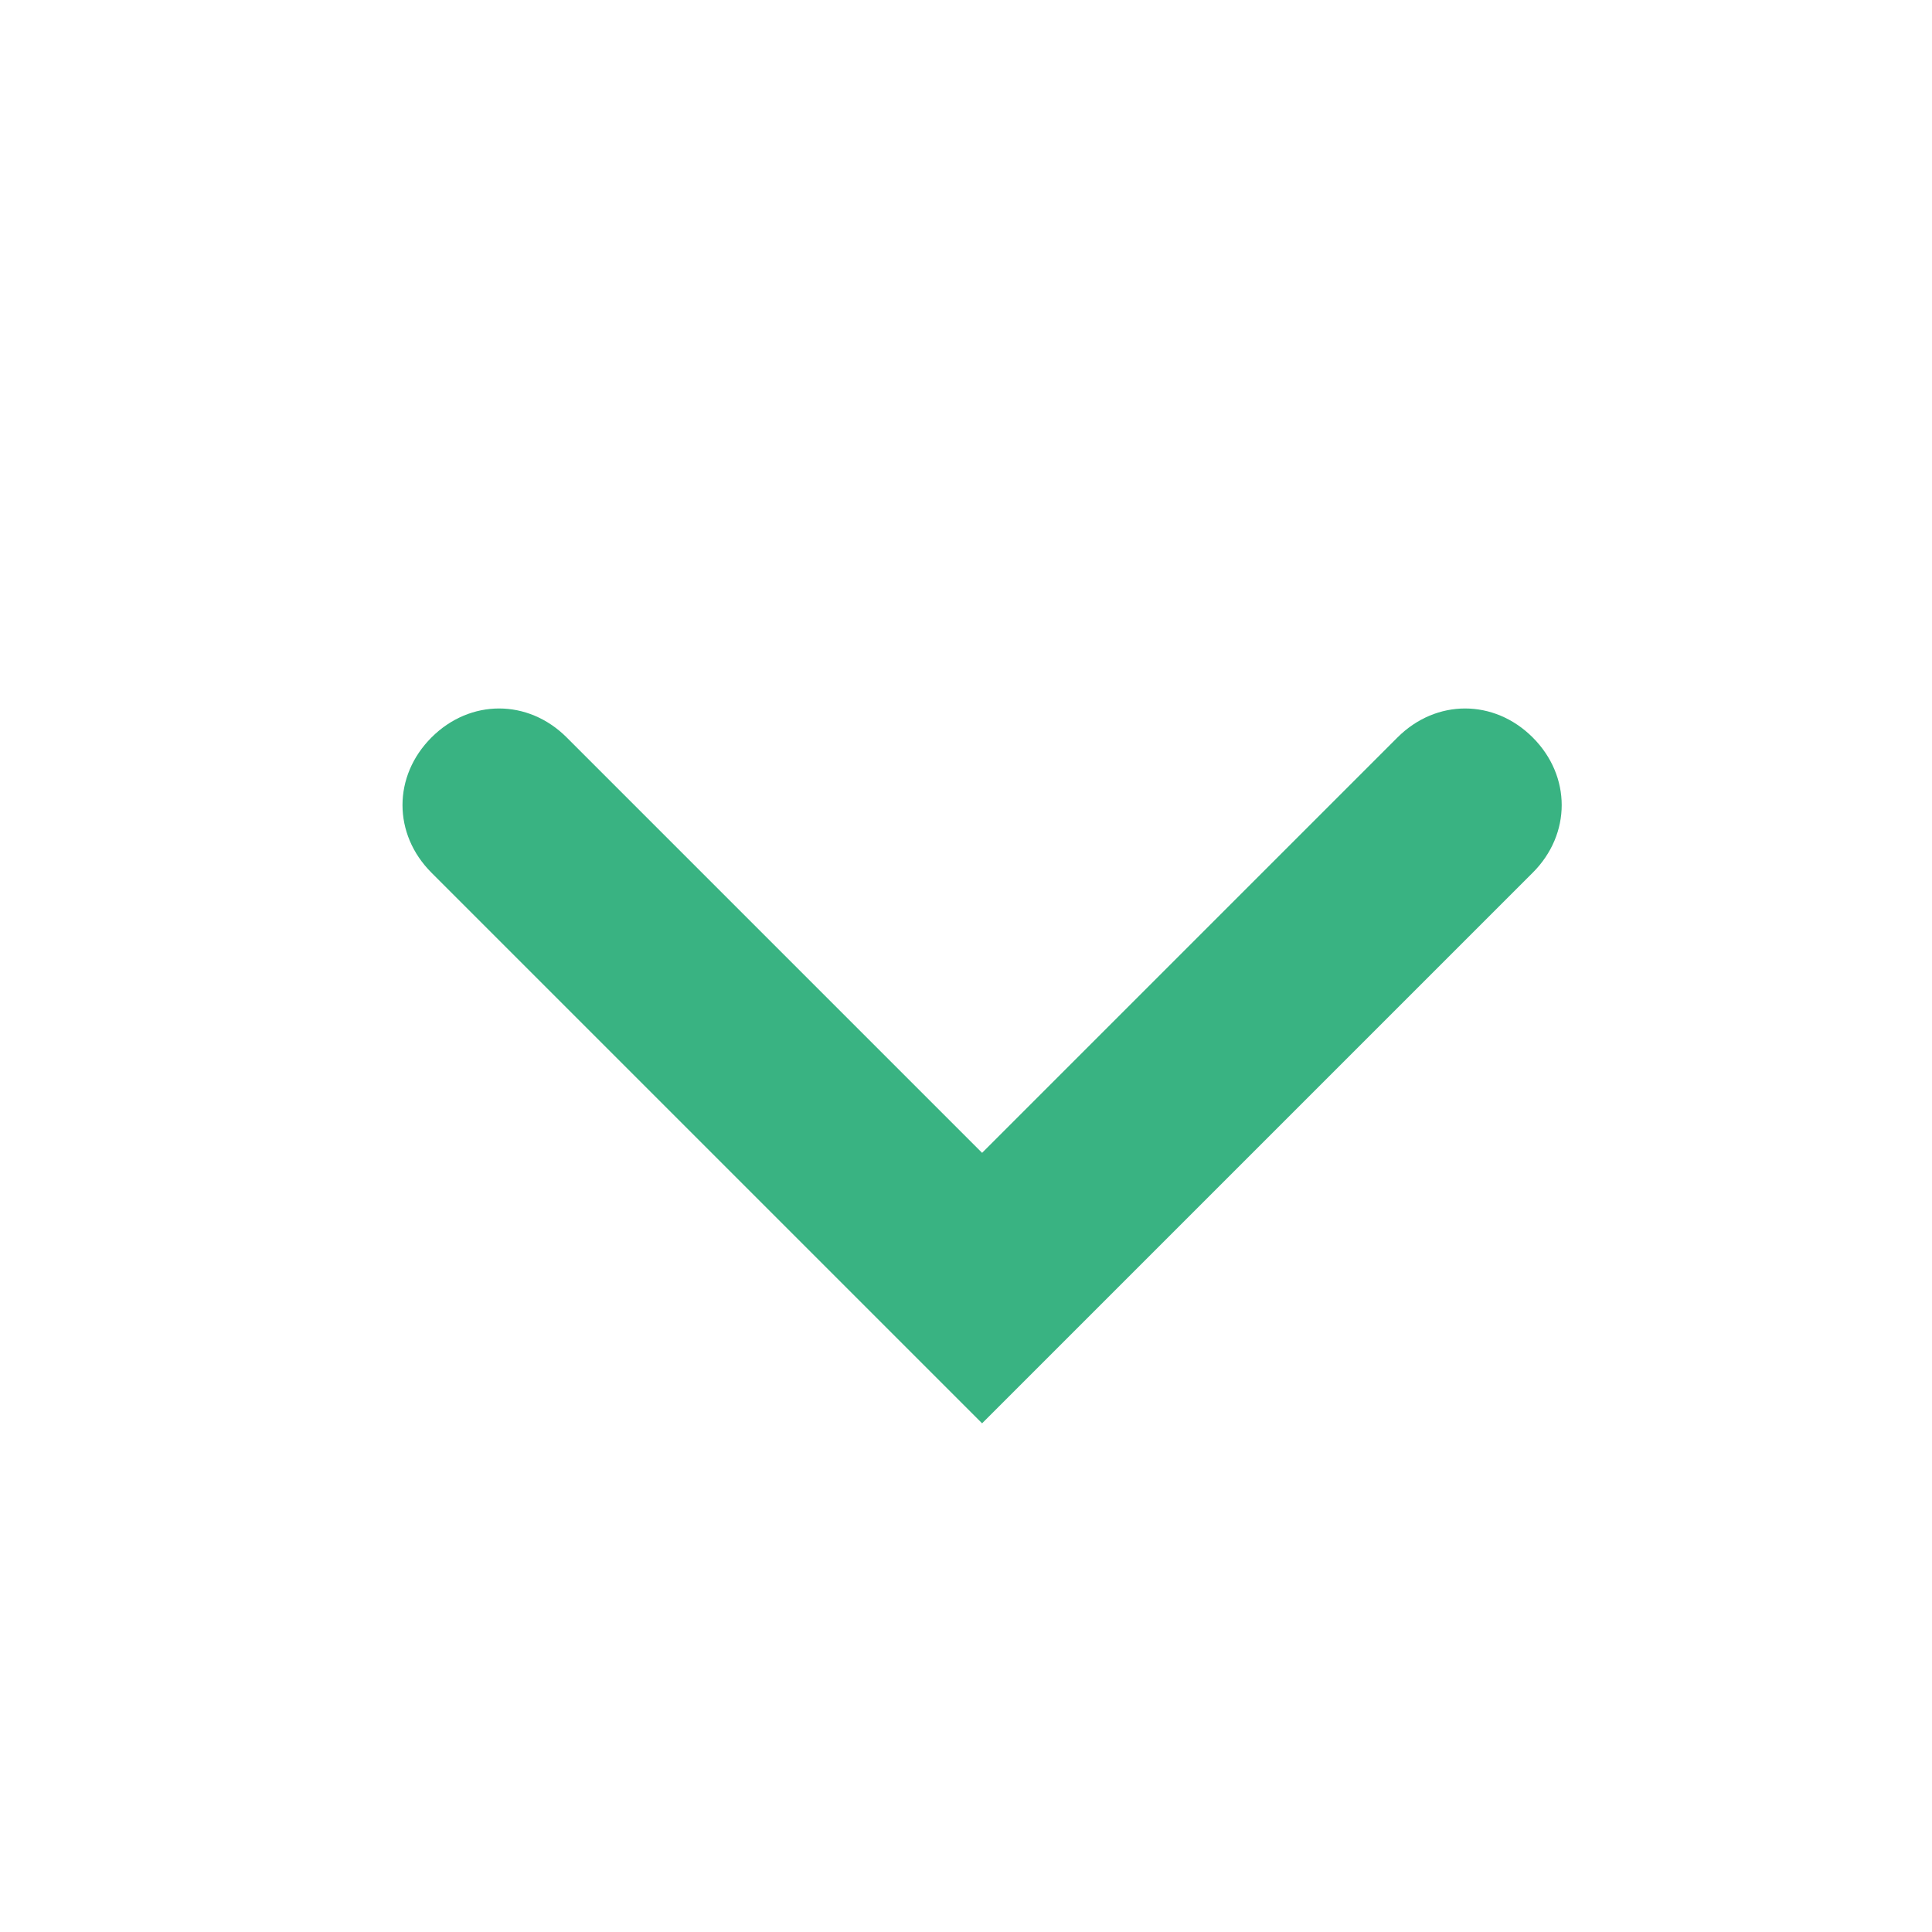 <svg width="24" height="24" viewBox="0 0 24 24" fill="none" xmlns="http://www.w3.org/2000/svg">
<path d="M5.36 10.841C4.88 10.361 4.88 9.641 5.36 9.161C5.84 8.681 6.56 8.681 7.04 9.161L12.2 14.321L17.36 9.161C17.84 8.681 18.56 8.681 19.04 9.161C19.28 9.401 19.4 9.701 19.4 10.001C19.4 10.301 19.28 10.601 19.04 10.841L12.2 17.681L5.36 10.841Z" fill="#39B382"/>
</svg>
